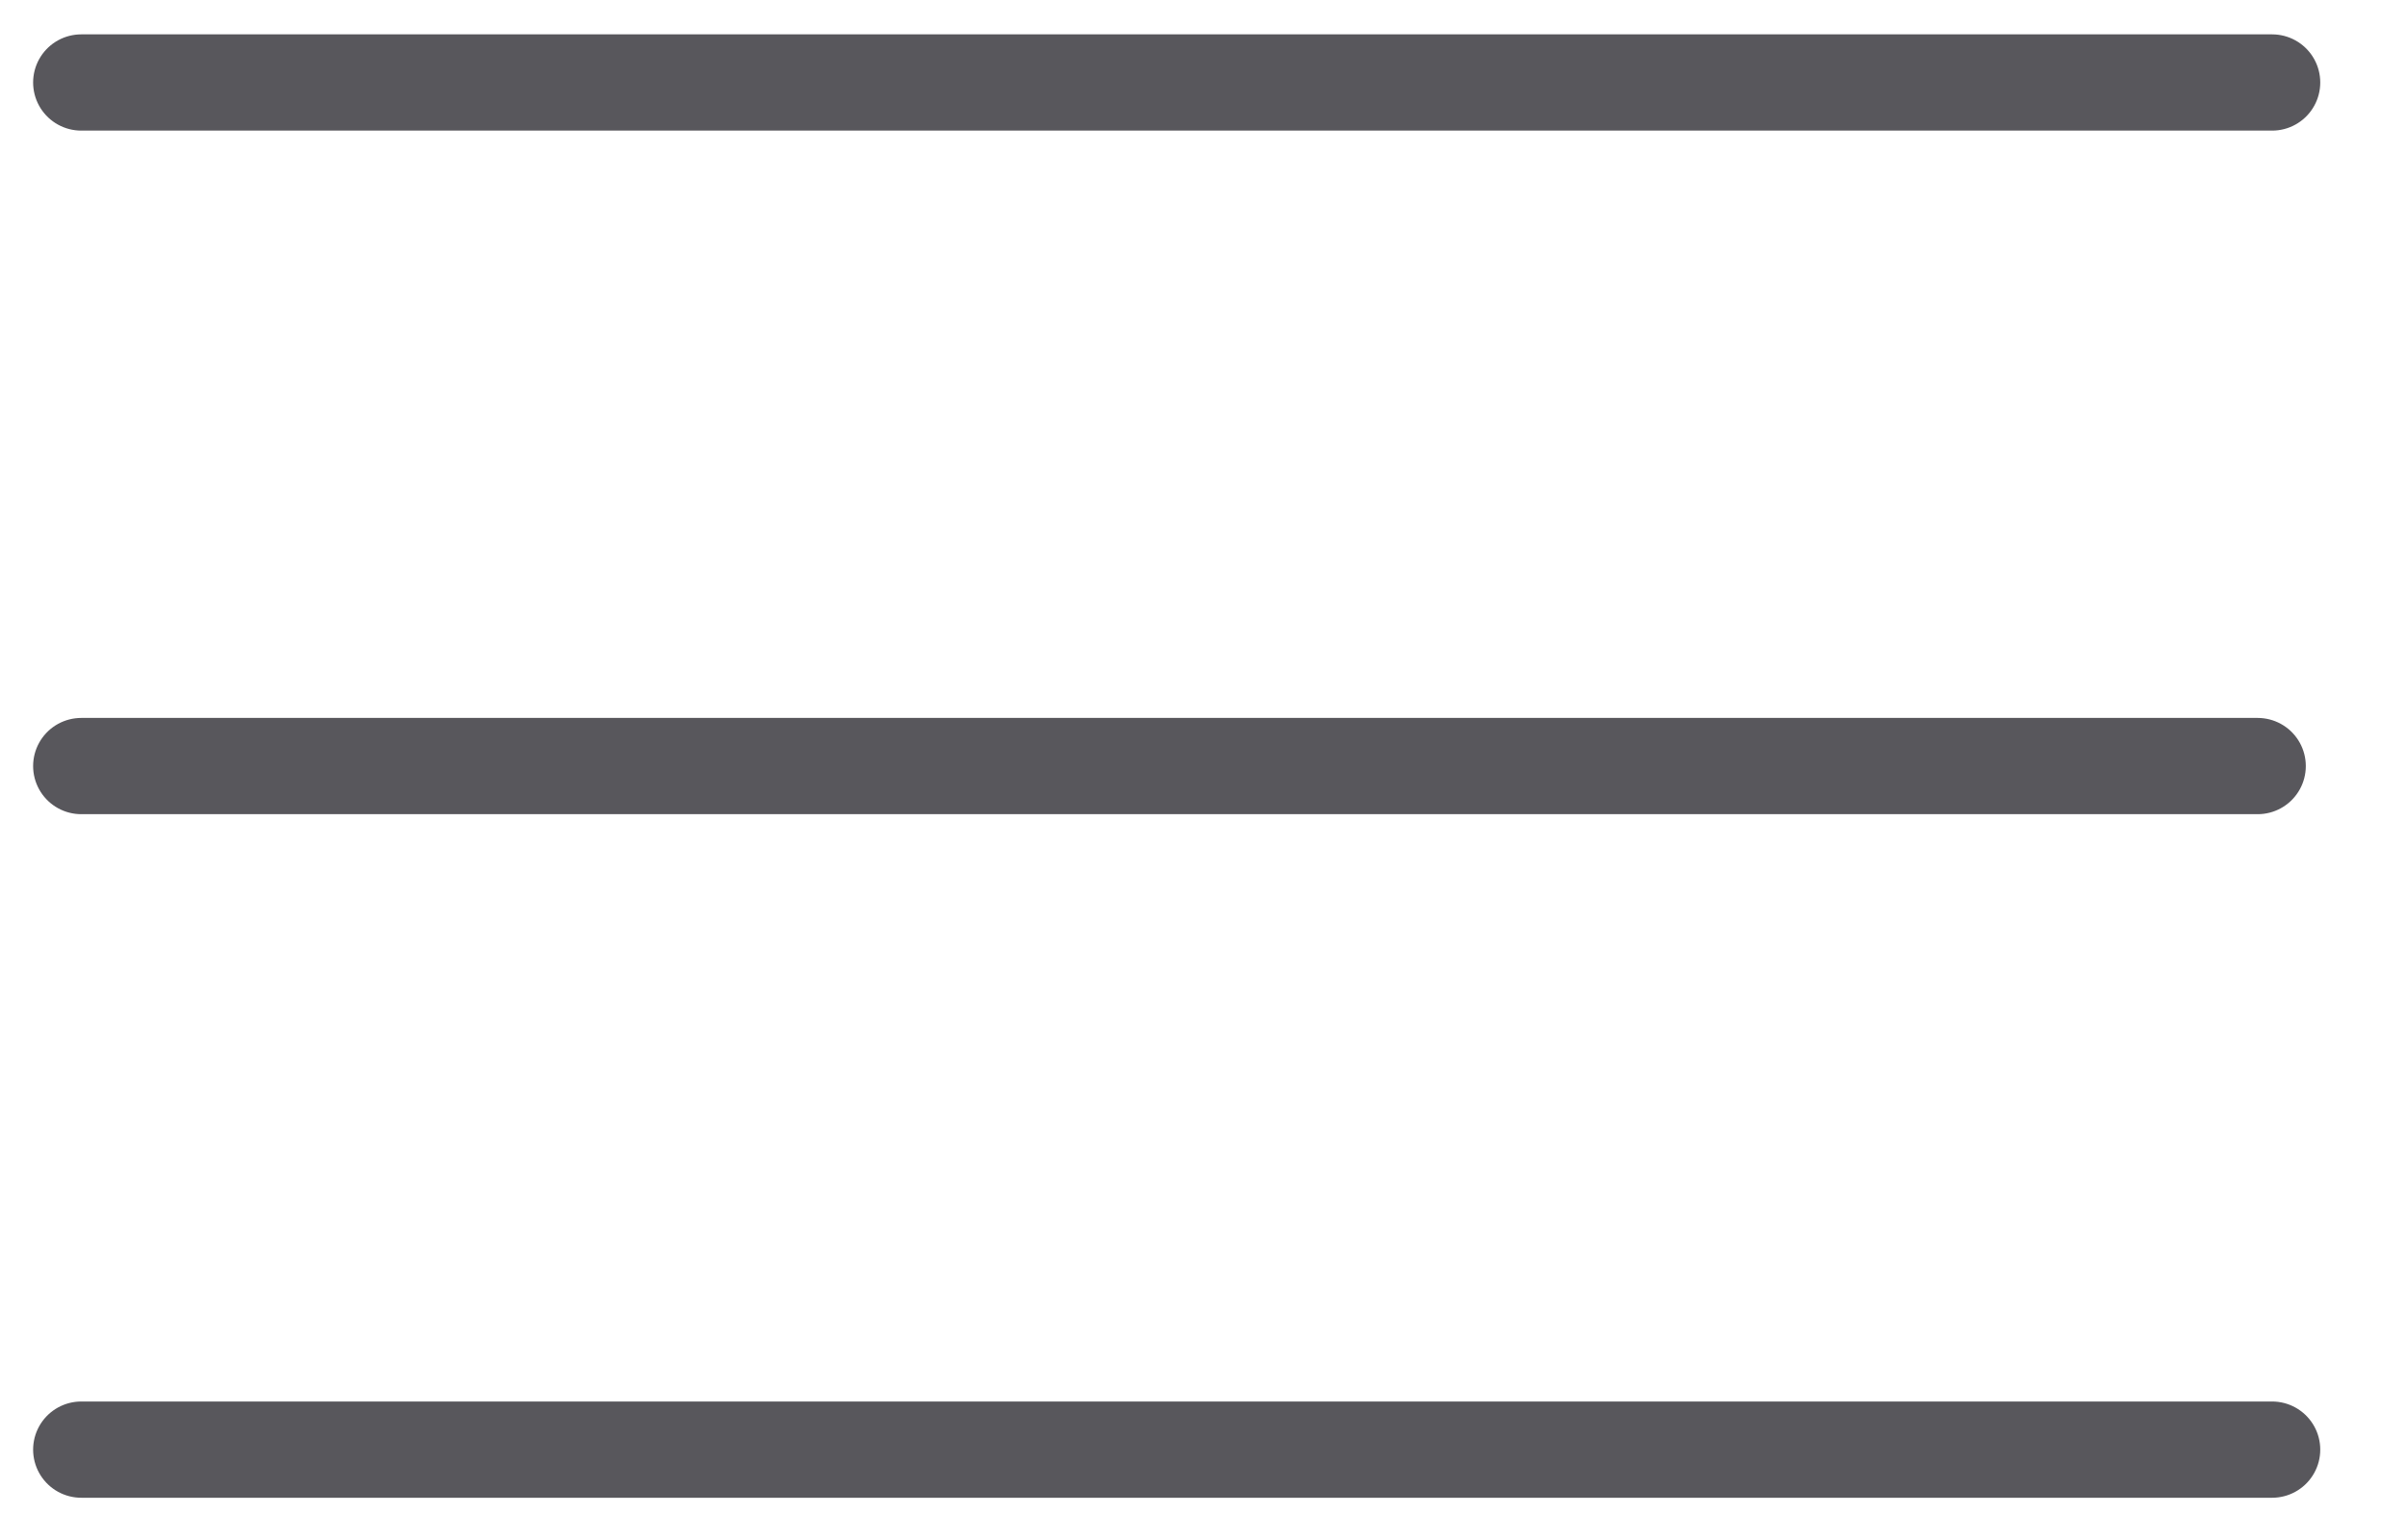 <?xml version="1.0" encoding="UTF-8"?>
<svg width="25px" height="16px" viewBox="0 0 25 16" version="1.1" xmlns="http://www.w3.org/2000/svg" xmlns:xlink="http://www.w3.org/1999/xlink">
    <!-- Generator: sketchtool 52.5 (67469) - http://www.bohemiancoding.com/sketch -->
    <title>B4D30D4F-8E7B-462A-95F6-45E0BCB28207</title>
    <desc>Created with sketchtool.</desc>
    <g id="Homes" stroke="none" stroke-width="1" fill="none" fill-rule="evenodd">
        <g id="Home-Asociado-XL" transform="translate(-160, -110)">
            <g id="component/Xl/Header/completo">
                <g id="UI-icon/menu_hamburguesa_Black" transform="translate(156, 102.56)">
                    <g id="Group" transform="translate(4.844, 7.728)" stroke="#58575C" stroke-linecap="round">
                        <path d="M0,14.773 L22.755,14.773" id="Line"></path>
                        <path d="M0,7.671 L22.605,7.671" id="Line"></path>
                        <path d="M0,0.569 L22.755,0.569" id="Line"></path>
                    </g>
                    <rect id="Bounds" x="2" y="2" width="28" height="28"></rect>
                </g>
            </g>
        </g>
    </g>
</svg>
